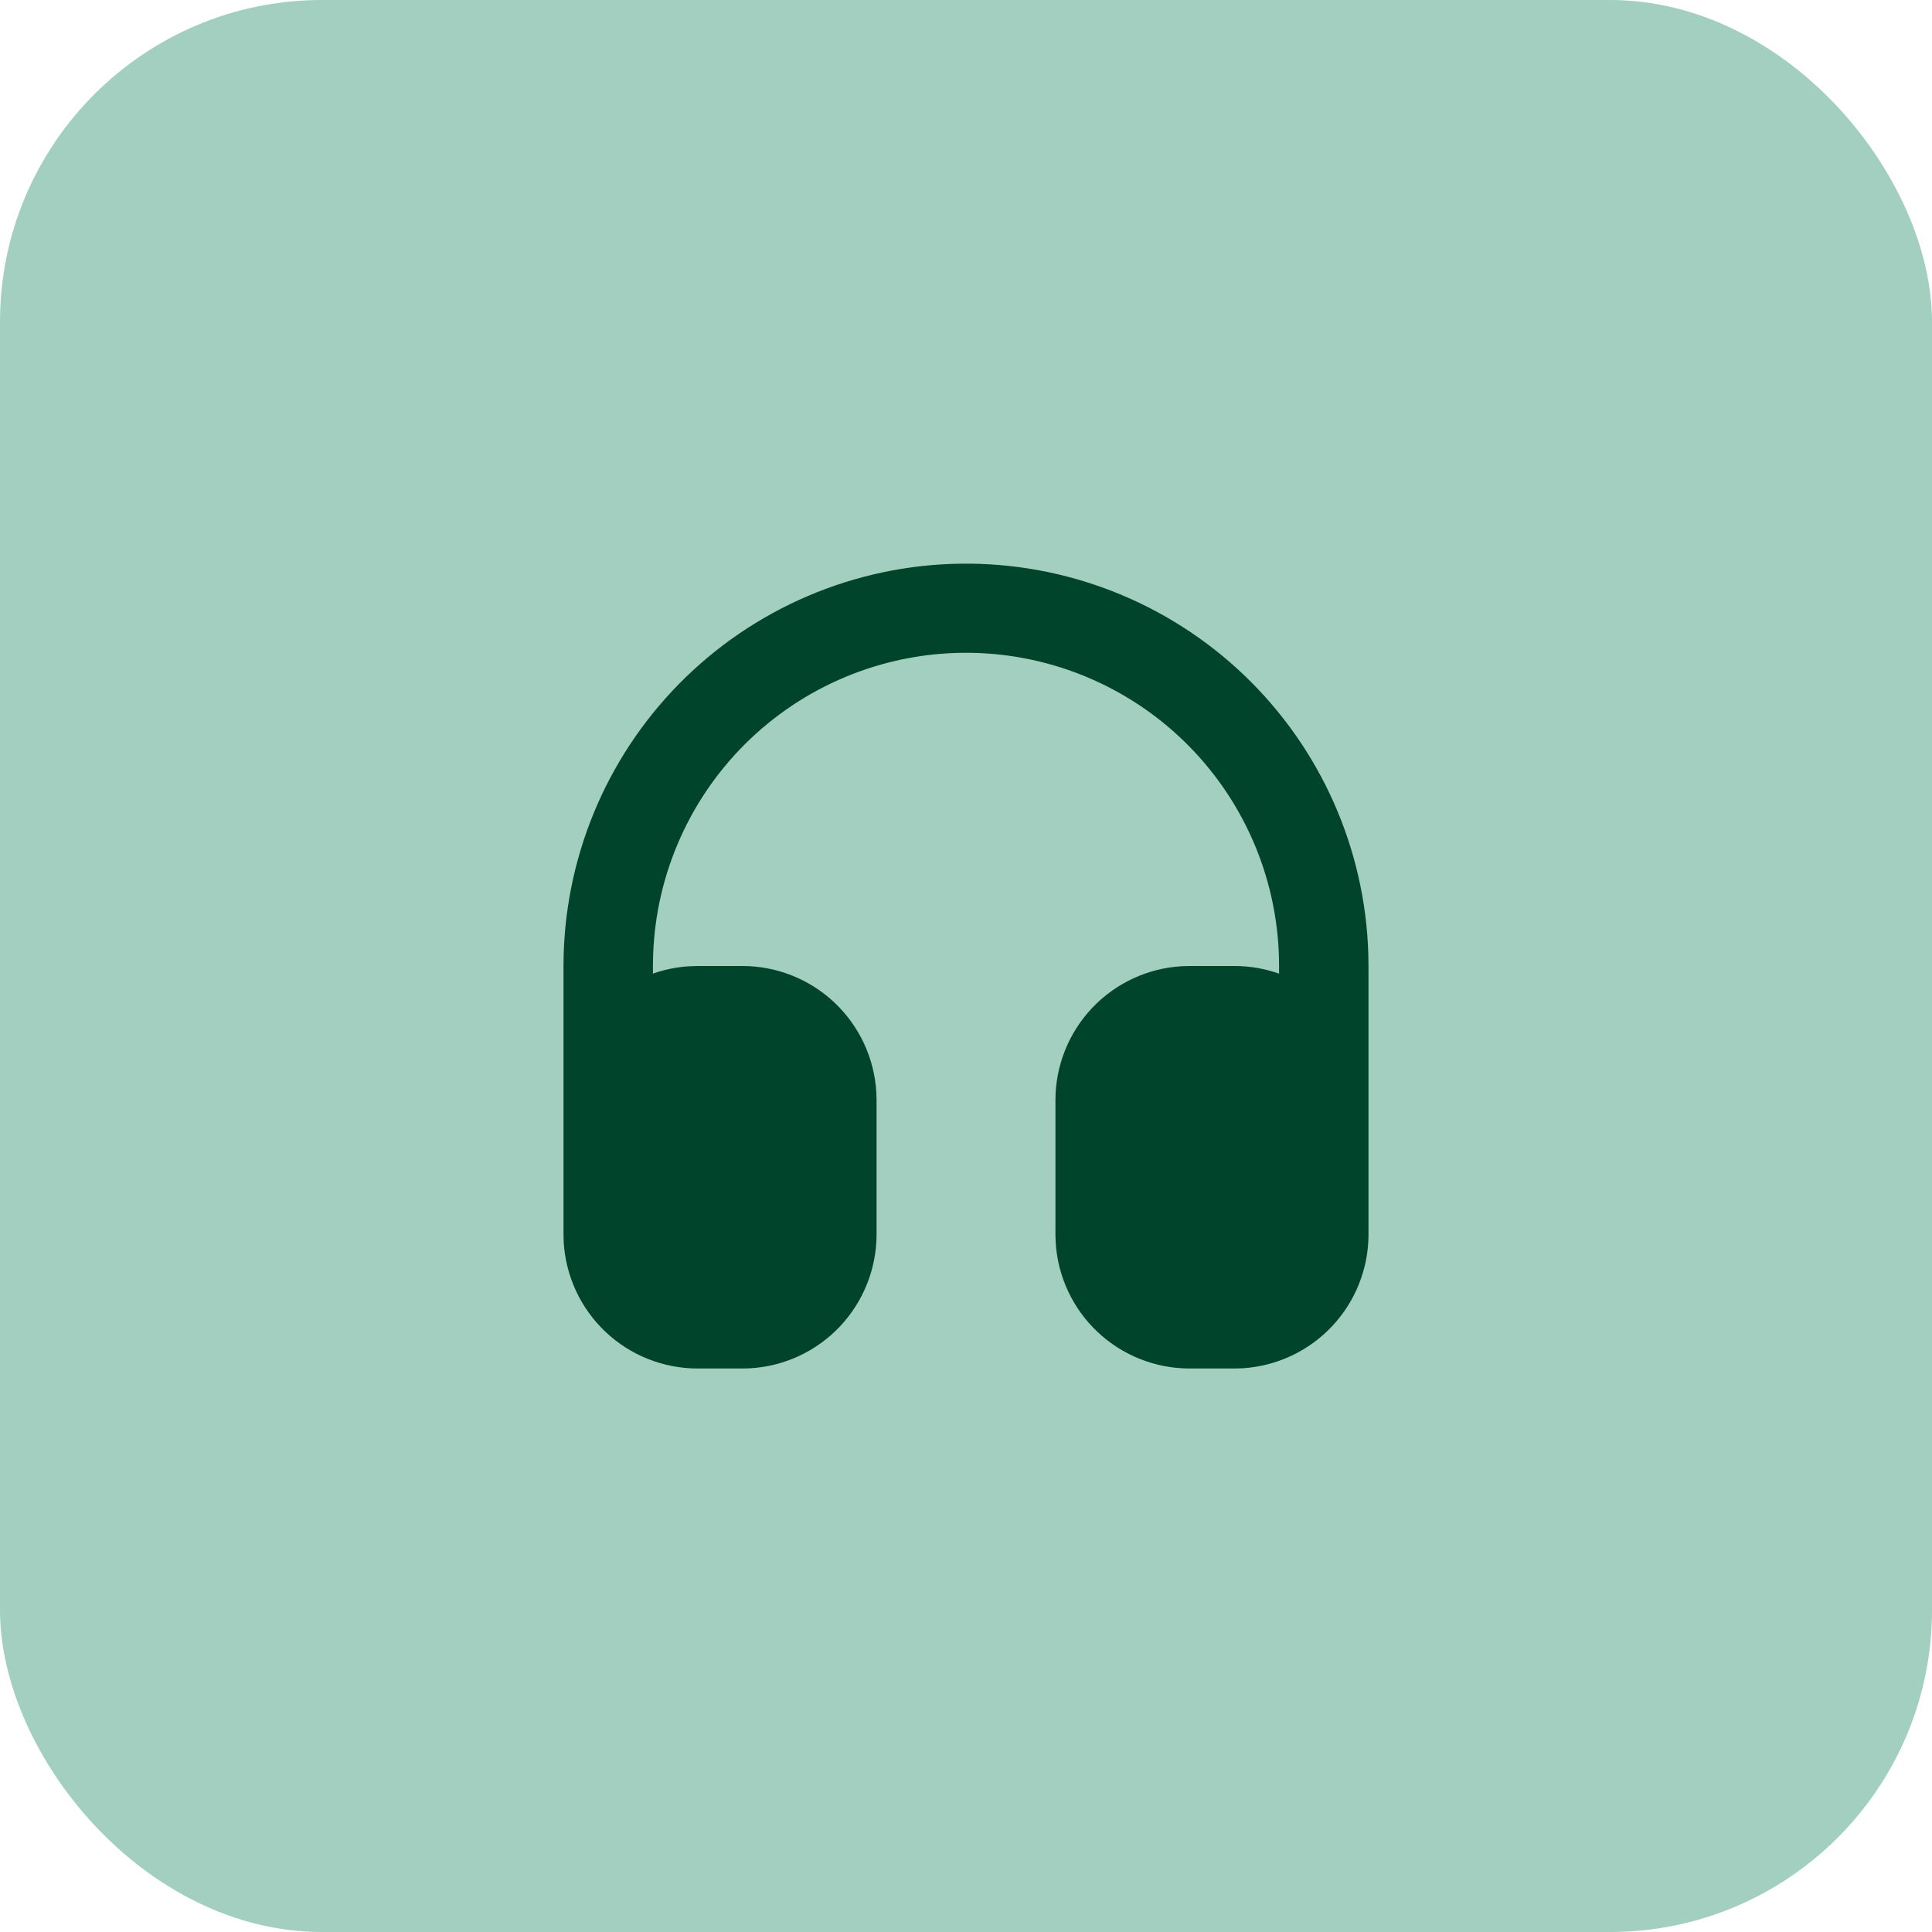 <?xml version="1.0" encoding="UTF-8"?> <svg xmlns="http://www.w3.org/2000/svg" width="72" height="72" viewBox="0 0 72 72" fill="none"><rect width="72" height="72" rx="12" fill="#A2CFBF"></rect><path d="M51 46C51 47.275 50.513 48.502 49.638 49.43C48.763 50.358 47.566 50.917 46.293 50.992L46 51H44.333C43.058 51 41.831 50.513 40.903 49.638C39.975 48.763 39.416 47.566 39.342 46.293L39.333 46V41C39.333 39.725 39.821 38.497 40.696 37.569C41.57 36.642 42.767 36.083 44.04 36.008L44.333 36H46C46.585 36 47.147 36.1 47.667 36.285V36C47.668 32.939 46.467 30.001 44.322 27.818C42.177 25.635 39.26 24.382 36.2 24.329C33.14 24.277 30.182 25.429 27.963 27.537C25.745 29.645 24.443 32.541 24.34 35.6L24.333 36V36.283C24.75 36.137 25.193 36.043 25.652 36.012L26 36H27.667C28.942 36 30.169 36.487 31.097 37.362C32.025 38.237 32.584 39.433 32.658 40.707L32.667 41V46C32.667 47.275 32.179 48.502 31.305 49.43C30.43 50.358 29.233 50.917 27.96 50.992L27.667 51H26C24.725 51 23.497 50.513 22.57 49.638C21.642 48.763 21.083 47.566 21.008 46.293L21 46V36C21.001 32.061 22.552 28.28 25.317 25.475C28.083 22.67 31.84 21.065 35.779 21.007C39.718 20.949 43.521 22.443 46.368 25.165C49.215 27.888 50.876 31.621 50.993 35.558L51 36V46Z" fill="#01442C"></path></svg> 